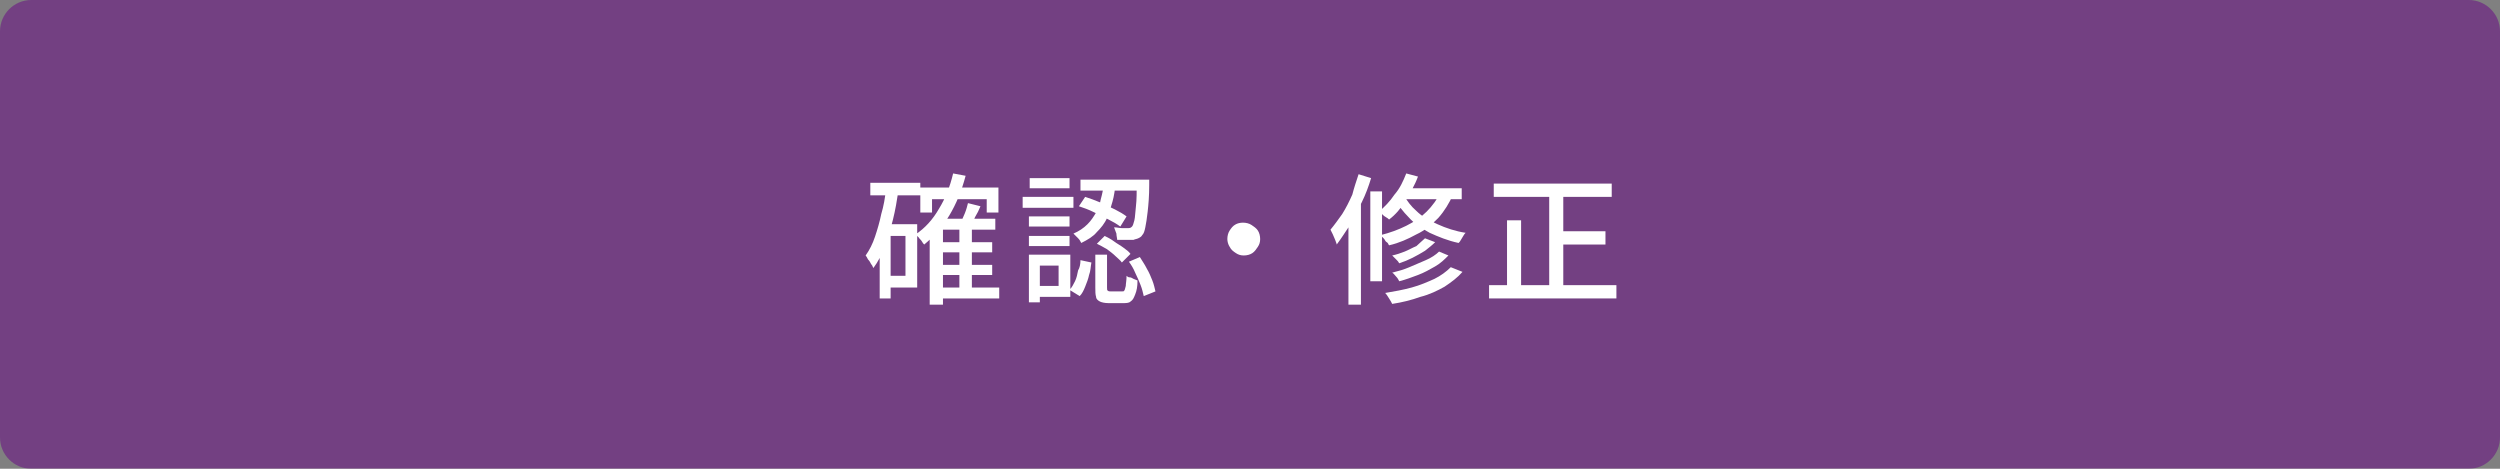 <?xml version="1.0" encoding="utf-8"?>
<!-- Generator: Adobe Illustrator 27.4.1, SVG Export Plug-In . SVG Version: 6.00 Build 0)  -->
<svg version="1.1" id="レイヤー_1" xmlns="http://www.w3.org/2000/svg" xmlns:xlink="http://www.w3.org/1999/xlink" x="0px"
	 y="0px" viewBox="0 0 320 60" style="enable-background:new 0 0 320 60;" xml:space="preserve">
<rect x="0" y="0" width="320" height="60" fill="#808080" stroke="none"/>
<style type="text/css">
	.st0{opacity:0.6;}
	.st1{fill:#6A1684;}
	.st2{fill:#FFFFFF;}
</style>
<g class="st0">
	<path class="st1" d="M4,59.5c-1.9,0-3.5-1.6-3.5-3.5V4c0-1.9,1.6-3.5,3.5-3.5h312c1.9,0,3.5,1.6,3.5,3.5v52c0,1.9-1.6,3.5-3.5,3.5
		H4z"/>
	<path class="st1" d="M316,1c1.7,0,3,1.3,3,3v52c0,1.7-1.3,3-3,3H4c-1.7,0-3-1.3-3-3V4c0-1.7,1.3-3,3-3H316 M316,0H4
		C1.8,0,0,1.8,0,4v52c0,2.2,1.8,4,4,4h312c2.2,0,4-1.8,4-4V4C320,1.8,318.2,0,316,0L316,0z"/>
</g>
<g>
	<path class="st2" d="M113.4,24.2l1.6,0.2c-0.2,1.3-0.4,2.5-0.7,3.7c-0.3,1.2-0.6,2.3-1,3.4c-0.4,1-0.9,2-1.5,2.8
		c-0.1-0.1-0.1-0.3-0.3-0.5c-0.1-0.2-0.2-0.4-0.4-0.6c-0.1-0.2-0.2-0.4-0.3-0.5c0.5-0.7,0.9-1.5,1.2-2.4c0.3-0.9,0.6-1.9,0.8-2.9
		C113.1,26.4,113.3,25.3,113.4,24.2z M111.4,23.4h6.4V25h-6.4V23.4z M112.6,28.7h1.4v9.5h-1.4V28.7z M113.3,28.7h4.1v8.1h-4.1v-1.5
		h2.6v-5.1h-2.6V28.7z M122,22.2l1.6,0.3c-0.5,1.9-1.2,3.6-2.1,5.1c-0.9,1.5-2,2.7-3.2,3.7c-0.1-0.1-0.2-0.2-0.3-0.4
		c-0.1-0.2-0.3-0.3-0.4-0.5c-0.2-0.2-0.3-0.3-0.4-0.4c1.2-0.8,2.2-1.9,3-3.3C121,25.4,121.6,23.9,122,22.2z M117.8,24h10v3.2h-1.5
		v-1.7h-7v1.7h-1.5V24z M120.7,28h6.7v1.4h-6.7V39H119v-9.5l1.5-1.5H120.7z M120.1,36.8h7.8v1.4h-7.8V36.8z M120.1,31h6.9v1.3h-6.9
		V31z M120.1,33.9h6.9v1.3h-6.9V33.9z M122.8,29.1h1.6v8.4h-1.6V29.1z M123.9,26l1.6,0.4c-0.2,0.5-0.4,0.9-0.7,1.4
		c-0.2,0.5-0.4,0.9-0.6,1.2l-1.3-0.4c0.2-0.4,0.4-0.8,0.6-1.3C123.7,26.8,123.8,26.4,123.9,26z"/>
	<path class="st2" d="M130.9,25.2h6.5v1.4h-6.5V25.2z M131.7,32.6h1.4v6.1h-1.4V32.6z M131.7,27.7h5.2V29h-5.2V27.7z M131.7,30.2
		h5.2v1.3h-5.2V30.2z M131.8,22.8h5.1v1.3h-5.1V22.8z M132.5,32.6h4.5V38h-4.5v-1.4h3V34h-3V32.6z M138.3,33.3l1.4,0.3
		c-0.1,0.5-0.1,1.1-0.3,1.6c-0.1,0.5-0.3,1-0.5,1.5c-0.2,0.5-0.4,0.9-0.7,1.2l-1.3-0.8c0.3-0.3,0.5-0.7,0.7-1.1
		c0.2-0.4,0.3-0.9,0.4-1.4C138.2,34.3,138.3,33.8,138.3,33.3z M141.3,23.6h1.5c-0.1,0.7-0.2,1.5-0.4,2.2s-0.4,1.4-0.7,2.1
		c-0.3,0.7-0.8,1.3-1.3,1.8c-0.5,0.6-1.2,1-2,1.4c-0.1-0.2-0.2-0.4-0.4-0.6s-0.4-0.4-0.6-0.6c0.7-0.3,1.3-0.7,1.8-1.2
		c0.5-0.5,0.8-1,1.1-1.5c0.3-0.6,0.5-1.1,0.6-1.7C141.1,24.8,141.2,24.2,141.3,23.6z M138.1,26.4l0.8-1.2c0.6,0.2,1.2,0.4,1.9,0.7
		c0.6,0.3,1.3,0.6,1.9,0.9c0.6,0.3,1.1,0.6,1.5,0.9l-0.8,1.3c-0.4-0.3-0.9-0.6-1.5-0.9c-0.6-0.3-1.2-0.6-1.8-0.9
		C139.3,26.8,138.7,26.6,138.1,26.4z M138.3,23h7.9v1.4h-7.9V23z M140.1,32.6h1.6v4.2c0,0.2,0,0.4,0.1,0.4c0.1,0.1,0.2,0.1,0.4,0.1
		c0,0,0.1,0,0.3,0s0.3,0,0.4,0c0.1,0,0.3,0,0.4,0s0.2,0,0.3,0c0.1,0,0.3,0,0.3-0.1c0.1-0.1,0.1-0.3,0.2-0.6c0-0.3,0.1-0.7,0.1-1.3
		c0.1,0.1,0.2,0.2,0.4,0.2s0.3,0.1,0.5,0.2c0.2,0.1,0.3,0.1,0.5,0.2c0,0.8-0.1,1.3-0.3,1.8s-0.3,0.7-0.6,0.9c-0.2,0.2-0.6,0.2-1,0.2
		c-0.1,0-0.2,0-0.4,0s-0.3,0-0.5,0s-0.4,0-0.5,0s-0.3,0-0.4,0c-0.5,0-0.9-0.1-1.1-0.2s-0.5-0.3-0.5-0.6c-0.1-0.3-0.1-0.7-0.1-1.2
		V32.6z M140.4,31.2l1-1c0.4,0.2,0.8,0.4,1.2,0.7c0.4,0.3,0.8,0.5,1.2,0.8c0.4,0.3,0.7,0.5,0.9,0.8l-1.1,1.1
		c-0.2-0.3-0.5-0.5-0.8-0.8c-0.3-0.3-0.7-0.6-1.1-0.9C141.2,31.6,140.8,31.4,140.4,31.2z M145.5,23h1.6c0,0.2,0,0.3,0,0.4
		s0,0.2,0,0.3c0,1.4-0.1,2.5-0.2,3.4c-0.1,0.9-0.2,1.5-0.3,2c-0.1,0.5-0.2,0.8-0.4,1c-0.1,0.2-0.3,0.3-0.5,0.4
		c-0.2,0.1-0.4,0.1-0.6,0.2c-0.2,0-0.5,0-0.9,0s-0.8,0-1.2,0c0-0.2-0.1-0.5-0.1-0.8c-0.1-0.3-0.2-0.5-0.3-0.8c0.4,0,0.7,0.1,1,0.1
		c0.3,0,0.5,0,0.7,0c0.3,0,0.4,0,0.6-0.2c0.1-0.1,0.2-0.4,0.3-0.8c0.1-0.4,0.1-1,0.2-1.8s0.1-1.9,0.1-3.2V23z M144.5,33.5l1.4-0.6
		c0.3,0.5,0.6,0.9,0.9,1.5c0.3,0.5,0.5,1,0.7,1.5c0.2,0.5,0.3,1,0.4,1.4l-1.5,0.6c-0.1-0.4-0.2-0.9-0.4-1.4c-0.2-0.5-0.4-1-0.7-1.6
		C145.1,34.4,144.8,33.9,144.5,33.5z"/>
	<path class="st2" d="M159.1,28.5c0.4,0,0.8,0.1,1.1,0.3s0.6,0.4,0.8,0.7s0.3,0.7,0.3,1.1c0,0.4-0.1,0.7-0.3,1
		c-0.2,0.3-0.4,0.6-0.7,0.8c-0.3,0.2-0.7,0.3-1.1,0.3c-0.4,0-0.7-0.1-1-0.3c-0.3-0.2-0.6-0.4-0.8-0.8c-0.2-0.3-0.3-0.7-0.3-1
		c0-0.4,0.1-0.8,0.3-1.1s0.4-0.6,0.8-0.8C158.4,28.6,158.7,28.5,159.1,28.5z"/>
	<path class="st2" d="M173.9,22.3l1.6,0.5c-0.3,1-0.7,2.1-1.2,3.1s-1,2-1.5,2.9c-0.6,0.9-1.1,1.7-1.7,2.5c0-0.1-0.1-0.3-0.2-0.6
		c-0.1-0.2-0.2-0.5-0.3-0.7c-0.1-0.2-0.2-0.4-0.3-0.6c0.5-0.6,1-1.3,1.5-2c0.5-0.8,0.9-1.6,1.3-2.5
		C173.3,24.1,173.6,23.2,173.9,22.3z M172.5,27l1.6-1.6l0.1,0V39h-1.6V27z M175.4,24.5h1.5v11.5h-1.5V24.5z M180,22.2l1.5,0.4
		c-0.4,1.1-1,2.1-1.6,3.1c-0.6,1-1.3,1.8-2.1,2.4c-0.1-0.1-0.2-0.2-0.4-0.3s-0.3-0.2-0.5-0.4c-0.2-0.1-0.3-0.2-0.4-0.3
		c0.7-0.6,1.4-1.3,2-2.2C179.2,24.1,179.6,23.2,180,22.2z M184.4,24.5l1.6,0.4c-0.5,1.1-1.1,2.1-1.9,3c-0.8,0.8-1.7,1.6-2.8,2.1
		c-1.1,0.6-2.2,1.1-3.5,1.4c-0.1-0.1-0.1-0.3-0.3-0.4s-0.2-0.3-0.4-0.5s-0.3-0.3-0.4-0.4c1.2-0.3,2.3-0.7,3.3-1.2
		c1-0.5,1.9-1.1,2.6-1.8S184,25.5,184.4,24.5z M185.7,34.2l1.5,0.6c-0.6,0.7-1.4,1.3-2.3,1.9c-0.9,0.5-1.9,1-3.1,1.3
		c-1.1,0.4-2.3,0.7-3.6,0.9c-0.1-0.2-0.2-0.4-0.4-0.7s-0.3-0.5-0.5-0.7c1.2-0.2,2.3-0.4,3.4-0.7c1.1-0.3,2-0.7,2.9-1.1
		C184.4,35.3,185.1,34.8,185.7,34.2z M182.4,30.5l1.3,0.5c-0.4,0.4-0.8,0.7-1.3,1.1c-0.5,0.3-1,0.6-1.6,0.9
		c-0.6,0.3-1.1,0.5-1.7,0.7c-0.1-0.2-0.2-0.3-0.4-0.5c-0.2-0.2-0.3-0.3-0.5-0.5c0.5-0.1,1.1-0.3,1.6-0.5s1-0.5,1.5-0.7
		C181.7,31.1,182.1,30.8,182.4,30.5z M184.2,32.2l1.2,0.5c-0.5,0.5-1,1-1.7,1.4s-1.4,0.8-2.2,1.1c-0.8,0.3-1.6,0.6-2.4,0.8
		c-0.1-0.2-0.2-0.4-0.4-0.6s-0.3-0.4-0.5-0.5c0.8-0.2,1.5-0.4,2.2-0.7c0.7-0.3,1.4-0.6,2.1-0.9C183.2,33,183.8,32.6,184.2,32.2z
		 M179.7,25c0.4,0.7,0.9,1.4,1.6,2c0.7,0.7,1.6,1.2,2.7,1.7c1.1,0.5,2.3,0.9,3.6,1.1c-0.1,0.1-0.2,0.2-0.3,0.4
		c-0.1,0.2-0.2,0.3-0.3,0.5c-0.1,0.2-0.2,0.3-0.3,0.4c-1.4-0.3-2.6-0.8-3.7-1.3c-1.1-0.6-2-1.2-2.7-2c-0.7-0.7-1.3-1.5-1.7-2.2
		L179.7,25z M179.8,24.1h7.3v1.4h-8.1L179.8,24.1z"/>
	<path class="st2" d="M190.6,36.5h16.3v1.7h-16.3V36.5z M191.2,23.5h15.1v1.7h-15.1V23.5z M192.9,28.2h1.8v9.2h-1.8V28.2z
		 M198.3,24.1h1.8v13.2h-1.8V24.1z M199.1,29.6h6.4v1.7h-6.4V29.6z"/>
</g>
<g>
</g>
<g>
</g>
<g>
</g>
<g>
</g>
<g>
</g>
<g>
</g>
<g>
</g>
<g>
</g>
<g>
</g>
<g>
</g>
<g>
</g>
<g>
</g>
<g>
</g>
<g>
</g>
<g>
</g>
</svg>
